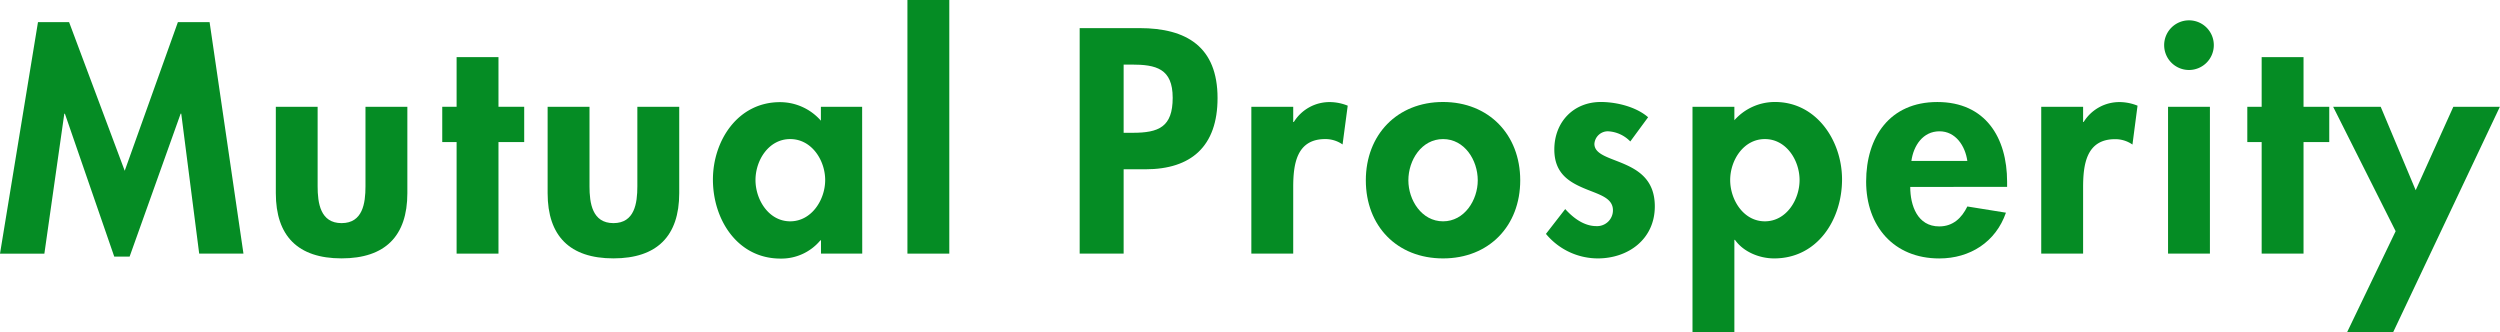 <svg xmlns="http://www.w3.org/2000/svg" width="752.29" height="99.9" viewBox="0 0 752.29 99.9"><title>catchcopy</title><g id="レイヤー_2" data-name="レイヤー 2"><g id="レイヤー_1-2" data-name="レイヤー 1"><path d="M54.54,34.2h-.18L39,77.22H34.38l-14.85-43h-.18l-6,42.12H0L11.43,6.66h9.36L37.53,51.39l16-44.73h9.54L73.26,76.32H59.94Z" style="fill:#058c24"/><path d="M95.58,32.13V56.07c0,5,.81,11.07,7.2,11.07s7.2-6,7.2-11.07V32.13h12.6v26c0,12.87-6.66,19.62-19.8,19.62S83,71,83,58.14v-26Z" style="fill:#058c24"/><path d="M150,76.32h-12.6V42.75h-4.32V32.13h4.32V17.19H150V32.13h7.74V42.75H150Z" style="fill:#058c24"/><path d="M177.39,32.13V56.07c0,5,.81,11.07,7.2,11.07s7.2-6,7.2-11.07V32.13h12.6v26c0,12.87-6.66,19.62-19.8,19.62s-19.8-6.75-19.8-19.62v-26Z" style="fill:#058c24"/><path d="M259.46,76.32H247.05v-4h-.18a15.27,15.27,0,0,1-12,5.49c-13,0-20.34-11.79-20.34-23.76,0-11.7,7.47-23.31,20.16-23.31a16.35,16.35,0,0,1,12.33,5.58V32.13h12.41ZM248.31,54.18c0-5.94-4.05-12.33-10.53-12.33s-10.44,6.39-10.44,12.33,4,12.42,10.44,12.42S248.31,60.12,248.31,54.18Z" style="fill:#058c24"/><path d="M285.66,76.32h-12.6V0h12.6Z" style="fill:#058c24"/><path d="M338.12,76.32H324.89V8.46h18c14.22,0,23.49,5.67,23.49,21.06,0,14.4-7.83,21.42-21.69,21.42h-6.57Zm0-36.36h2.7c7.83,0,12.06-1.71,12.06-10.53s-5-10-12.42-10h-2.34Z" style="fill:#058c24"/><path d="M389.15,36.72h.18a12.63,12.63,0,0,1,11-6,14.62,14.62,0,0,1,5.22,1.08L404,43.47a9,9,0,0,0-5.22-1.62c-8.73,0-9.63,7.74-9.63,14.58V76.32h-12.6V32.13h12.6Z" style="fill:#058c24"/><path d="M457.46,54.27c0,13.68-9.36,23.49-23.22,23.49S411,68,411,54.27s9.45-23.58,23.22-23.58S457.46,40.5,457.46,54.27Zm-33.66,0c0,5.94,4,12.33,10.44,12.33s10.44-6.39,10.44-12.33c0-6.12-4-12.42-10.44-12.42S423.8,48.15,423.8,54.27Z" style="fill:#058c24"/><path d="M490.58,42.57a10,10,0,0,0-6.66-3.06,4.06,4.06,0,0,0-4.14,3.78c0,3.24,4.59,4.14,9.09,6.12s9.09,5,9.09,12.69c0,9.81-7.92,15.66-17.19,15.66a20.3,20.3,0,0,1-15.57-7.38L471,62.91c2.43,2.7,5.67,5.13,9.36,5.13a4.76,4.76,0,0,0,5-4.77c0-3.87-4.41-4.77-8.82-6.66s-8.82-4.5-8.82-11.61c0-8.28,5.76-14.31,14-14.31,4.68,0,10.62,1.44,14.22,4.59Z" style="fill:#058c24"/><path d="M521.9,36.18a16.27,16.27,0,0,1,12.24-5.49c12.51,0,20.16,11.7,20.16,23.31,0,12.06-7.38,23.76-20.43,23.76-4.5,0-9.27-2-11.79-5.58h-.18V99.9H509.3V32.13h12.6Zm19.62,18c0-5.94-4-12.33-10.44-12.33s-10.44,6.39-10.44,12.33,4,12.42,10.44,12.42S541.52,60.12,541.52,54.18Z" style="fill:#058c24"/><path d="M574.82,56.25c0,5.58,2.16,11.88,8.73,11.88,4.14,0,6.75-2.52,8.46-6L603.62,64c-3.06,8.82-10.8,13.77-20.07,13.77-13.68,0-22-9.72-22-23.13s7.11-23.94,21.42-23.94c14.49,0,21,10.71,21,24v1.53ZM592,48.42c-.63-4.5-3.51-8.91-8.37-8.91-5,0-7.83,4.32-8.46,8.91Z" style="fill:#058c24"/><path d="M626.84,36.72H627a12.63,12.63,0,0,1,11-6,14.62,14.62,0,0,1,5.22,1.08l-1.53,11.7a9,9,0,0,0-5.22-1.62c-8.73,0-9.63,7.74-9.63,14.58V76.32h-12.6V32.13h12.6Z" style="fill:#058c24"/><path d="M666.17,13.59a7.47,7.47,0,1,1-7.47-7.47A7.45,7.45,0,0,1,666.17,13.59ZM665,76.32H652.4V32.13H665Z" style="fill:#058c24"/><path d="M693.17,76.32h-12.6V42.75h-4.32V32.13h4.32V17.19h12.6V32.13h7.74V42.75h-7.74Z" style="fill:#058c24"/><path d="M702.08,32.13h14.31l10.53,25.11,11.33-25.11h14L720.17,99.9H706.31l14.58-30.33Z" style="fill:#058c24"/></g></g></svg>